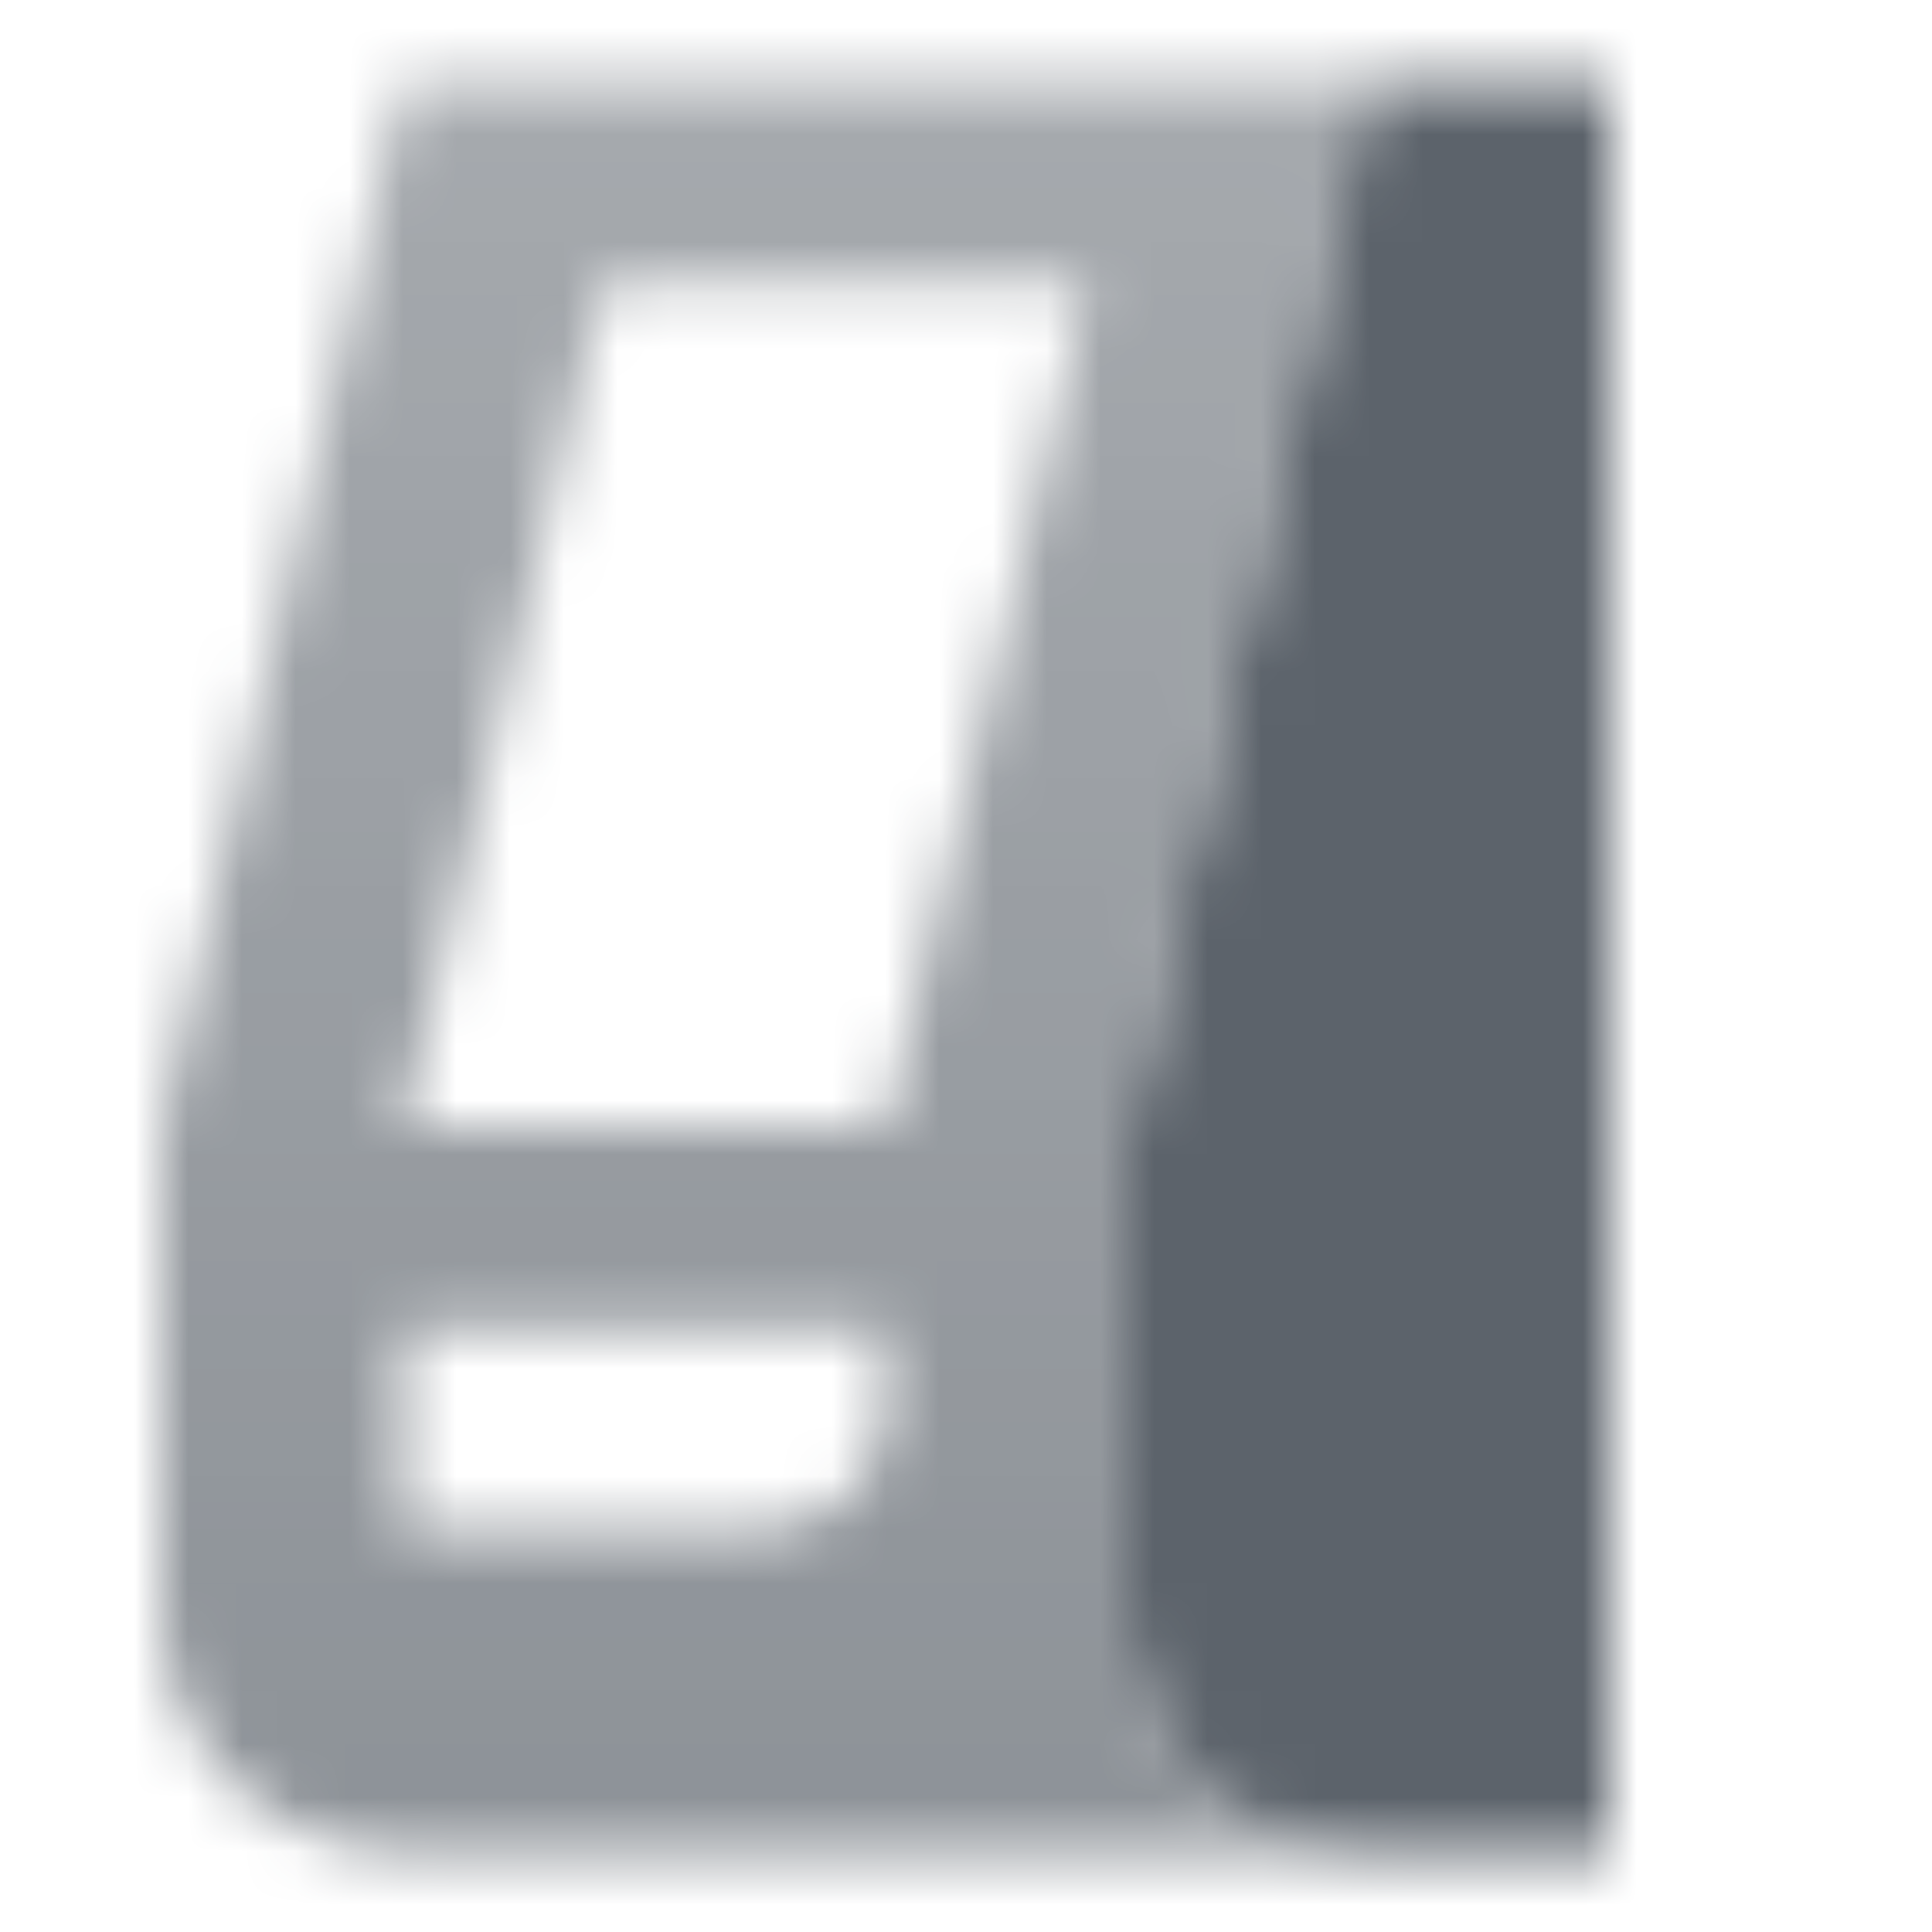 <svg width="36" height="36" viewBox="0 0 36 36" fill="none" xmlns="http://www.w3.org/2000/svg">
<mask id="mask0_7_33" style="mask-type:alpha" maskUnits="userSpaceOnUse" x="3" y="1" width="27" height="34">
<path d="M25.5 1.5L21 21V30C21 32.485 23.015 34.5 25.5 34.5H30V1.5H25.5Z" fill="black"/>
<path fill-rule="evenodd" clip-rule="evenodd" d="M3 21L7.5 1.5H25.5L21 21V30C21 32.485 23.015 34.5 25.5 34.5H7.5C5.015 34.5 3 32.485 3 30V21ZM11.25 5.25H20.25L16.5 21H7.5L11.25 5.25ZM16.5 24.75H7.5V28.5H14.25C15.493 28.5 16.5 27.493 16.5 26.25V24.75Z" fill="url(#paint0_linear_7_33)"/>
</mask>
<g mask="url(#mask0_7_33)">
<path d="M0 0H36V36H0V0Z" fill="#5C636B"/>
</g>
<defs>
<linearGradient id="paint0_linear_7_33" x1="7.5" y1="34.5" x2="7.5" y2="1.5" gradientUnits="userSpaceOnUse">
<stop stop-opacity="0.7"/>
<stop offset="1" stop-opacity="0.55"/>
</linearGradient>
</defs>
</svg>
